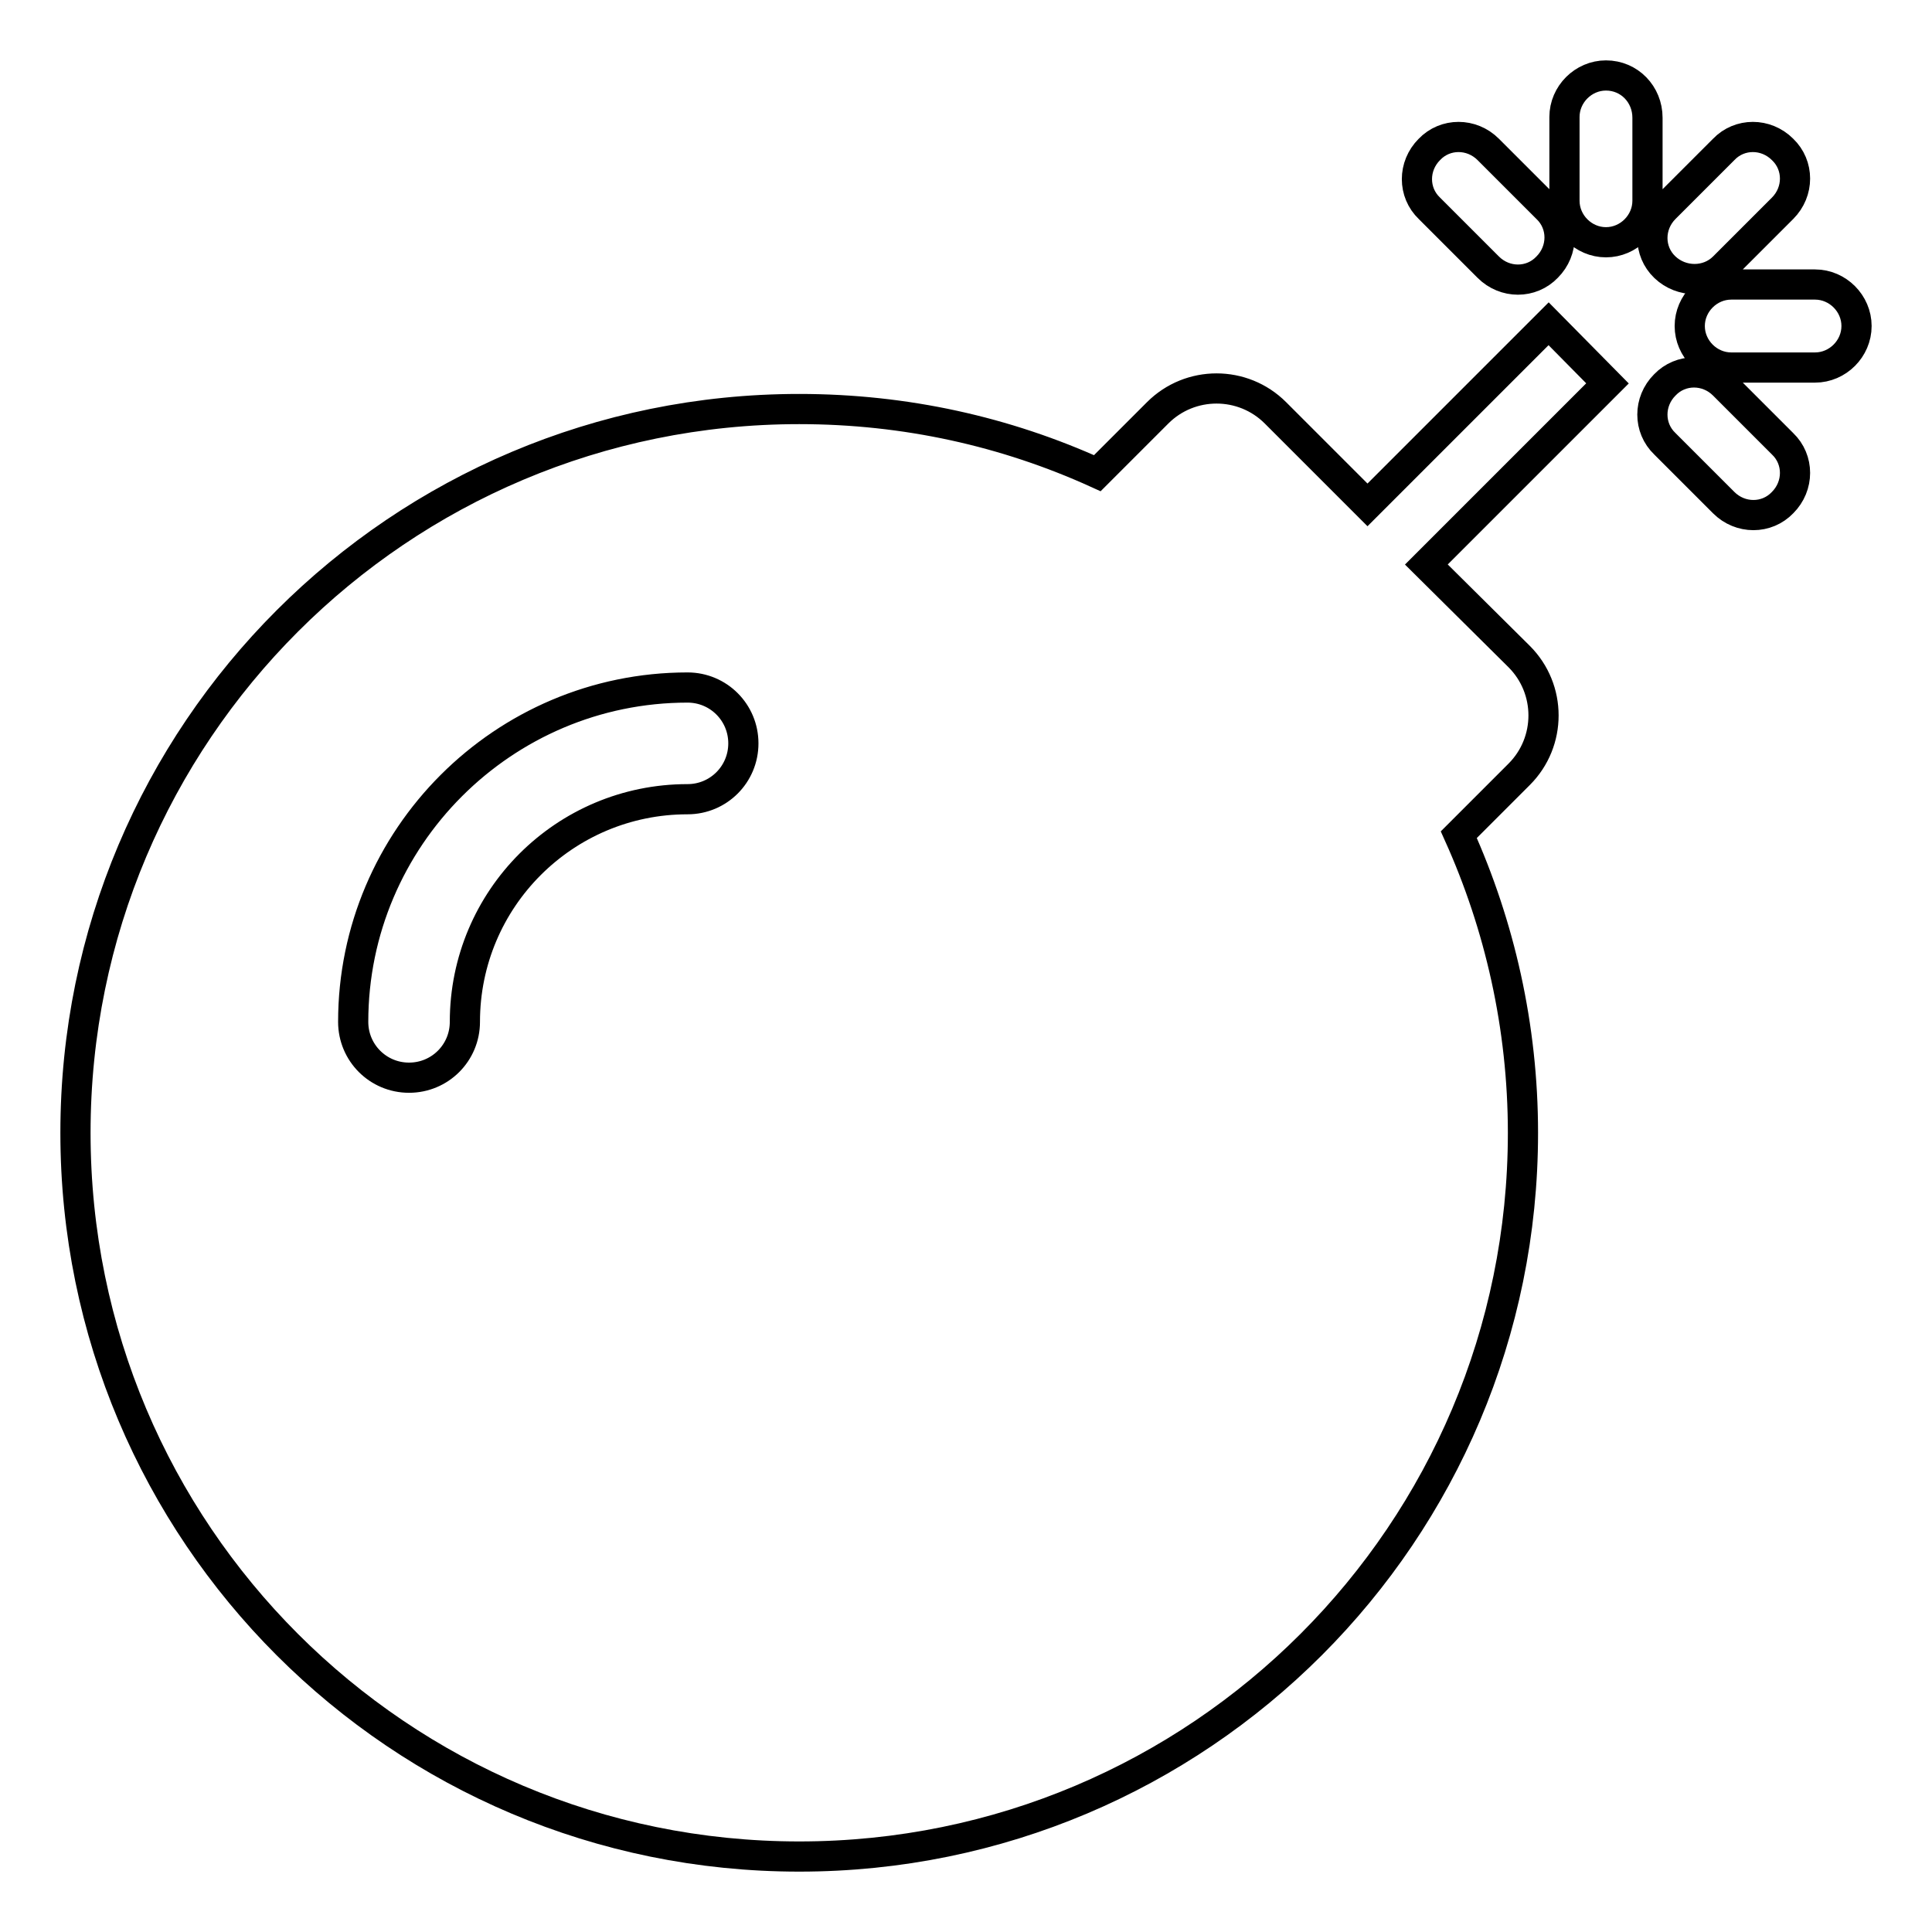 <?xml version="1.0" encoding="utf-8"?>
<!-- Svg Vector Icons : http://www.onlinewebfonts.com/icon -->
<!DOCTYPE svg PUBLIC "-//W3C//DTD SVG 1.1//EN" "http://www.w3.org/Graphics/SVG/1.1/DTD/svg11.dtd">
<svg version="1.1" xmlns="http://www.w3.org/2000/svg" xmlns:xlink="http://www.w3.org/1999/xlink" x="0px" y="0px" viewBox="0 0 256 256" enable-background="new 0 0 256 256" xml:space="preserve">
<g> <path stroke-width="4" fill-opacity="0" stroke="#000000"  d="M213,50.8l-24,24L201.3,87c4.3,4.3,4.3,11.3,0,15.6l-8,8c5.4,12,8.5,25.4,8.5,39.5 c0,53-42.9,95.9-95.9,95.9S10,203.1,10,150.1c0-53,42.9-95.9,95.9-95.9c14.1,0,27.4,3,39.5,8.5l8-8c4.3-4.3,11.3-4.3,15.6,0 l12.2,12.2l24-24L213,50.8z M240.5,37.7h-11.1c-3,0-5.5,2.5-5.5,5.5s2.5,5.5,5.5,5.5h11.1c3,0,5.5-2.5,5.5-5.5 S243.5,37.7,240.5,37.7z M212.8,10c-3,0-5.5,2.5-5.5,5.5v11.1c0,3,2.5,5.5,5.5,5.5s5.5-2.5,5.5-5.5V15.6 C218.3,12.5,215.9,10,212.8,10z M228.4,35.4l7.8-7.8c2.2-2.2,2.2-5.7,0-7.8c-2.2-2.2-5.7-2.2-7.8,0l-7.8,7.8 c-2.2,2.2-2.2,5.7,0,7.8C222.8,37.5,226.3,37.5,228.4,35.4z M197.2,35.4c2.2,2.2,5.7,2.2,7.8,0c2.2-2.2,2.2-5.7,0-7.8l-7.8-7.8 c-2.2-2.2-5.7-2.2-7.8,0c-2.2,2.2-2.2,5.7,0,7.8L197.2,35.4z M228.4,51c-2.2-2.2-5.7-2.2-7.8,0c-2.2,2.2-2.2,5.7,0,7.8l7.8,7.8 c2.2,2.2,5.7,2.2,7.8,0c2.2-2.2,2.2-5.7,0-7.8L228.4,51z M61.6,135.4c0-16.3,13.2-29.5,29.5-29.5c4.1,0,7.4-3.3,7.4-7.4 s-3.3-7.4-7.4-7.4c-24.4,0-44.3,19.9-44.3,44.3c0,4.1,3.3,7.4,7.4,7.4S61.6,139.5,61.6,135.4z"/></g>
</svg>